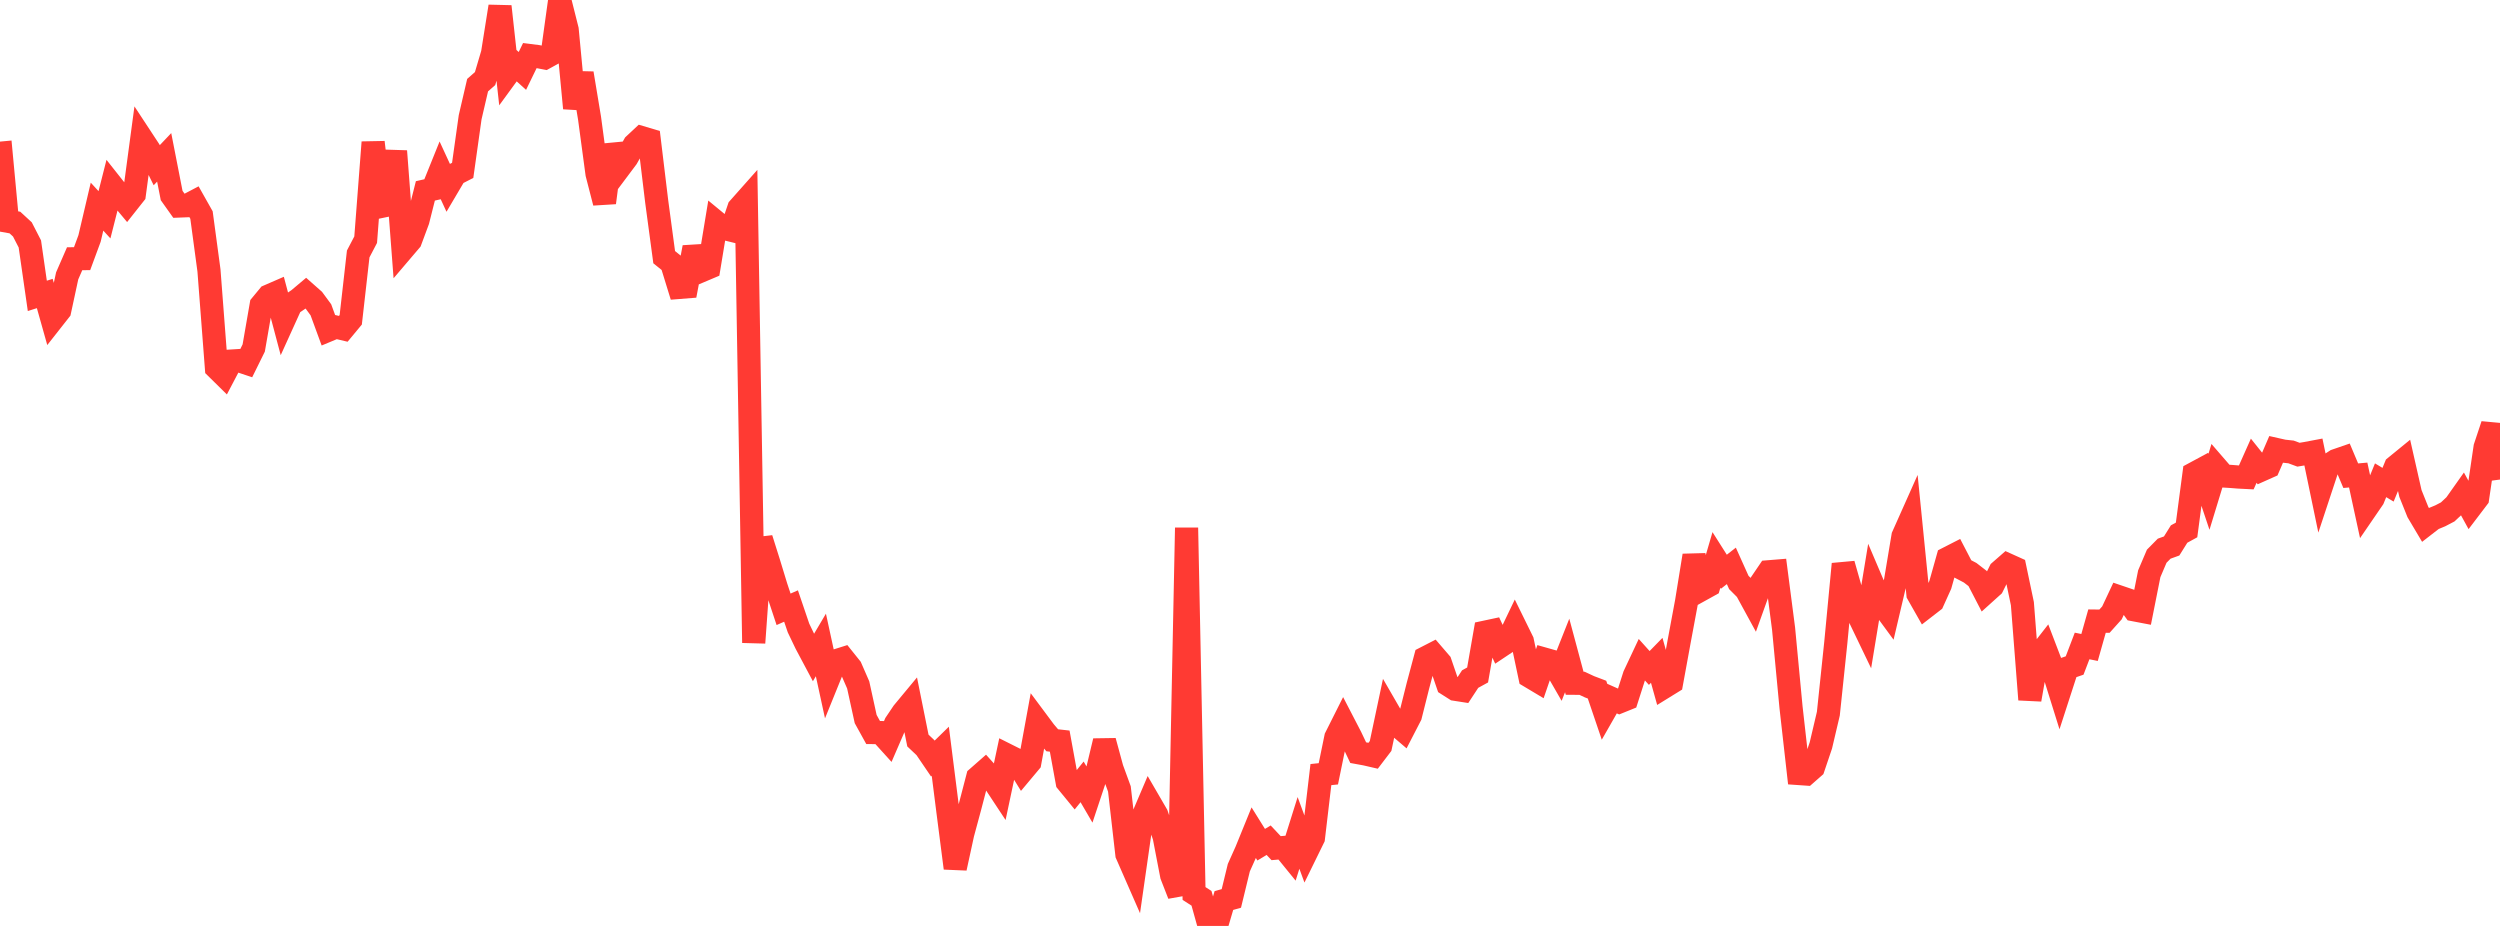 <?xml version="1.0" standalone="no"?>
<!DOCTYPE svg PUBLIC "-//W3C//DTD SVG 1.1//EN" "http://www.w3.org/Graphics/SVG/1.1/DTD/svg11.dtd">

<svg width="135" height="50" viewBox="0 0 135 50" preserveAspectRatio="none" 
  xmlns="http://www.w3.org/2000/svg"
  xmlns:xlink="http://www.w3.org/1999/xlink">


<polyline points="0.0, 7.647 0.403, 11.945 0.806, 12.017 1.209, 12.389 1.612, 13.172 2.015, 15.977 2.418, 15.849 2.821, 17.281 3.224, 16.769 3.627, 14.897 4.03, 13.973 4.433, 13.967 4.836, 12.876 5.239, 11.158 5.642, 11.598 6.045, 10.01 6.448, 10.519 6.851, 11.001 7.254, 10.492 7.657, 7.487 8.06, 8.1 8.463, 8.922 8.866, 8.497 9.269, 10.558 9.672, 11.125 10.075, 11.109 10.478, 10.897 10.881, 11.612 11.284, 14.605 11.687, 19.867 12.09, 20.264 12.493, 19.497 12.896, 19.472 13.299, 19.607 13.701, 18.792 14.104, 16.472 14.507, 15.984 14.91, 15.809 15.313, 17.327 15.716, 16.439 16.119, 16.165 16.522, 15.826 16.925, 16.182 17.328, 16.73 17.731, 17.829 18.134, 17.661 18.537, 17.756 18.94, 17.27 19.343, 13.713 19.746, 12.943 20.149, 7.683 20.552, 11.154 20.955, 11.07 21.358, 8.162 21.761, 13.466 22.164, 12.993 22.567, 11.907 22.97, 10.308 23.373, 10.216 23.776, 9.216 24.179, 10.09 24.582, 9.407 24.985, 9.2 25.388, 6.331 25.791, 4.598 26.194, 4.244 26.597, 2.882 27.0, 0.348 27.403, 4.018 27.806, 3.466 28.209, 3.83 28.612, 3 29.015, 3.051 29.418, 3.128 29.821, 2.906 30.224, 0.0 30.627, 1.602 31.03, 5.844 31.433, 3.959 31.836, 6.386 32.239, 9.384 32.642, 10.946 33.045, 7.839 33.448, 9.061 33.851, 8.523 34.254, 7.811 34.657, 7.435 35.06, 7.555 35.463, 10.89 35.866, 13.887 36.269, 14.212 36.672, 15.521 37.075, 15.489 37.478, 13.357 37.881, 14.617 38.284, 14.446 38.687, 12.002 39.09, 12.334 39.493, 12.433 39.896, 11.243 40.299, 10.789 40.701, 34.71 41.104, 29.087 41.507, 30.366 41.91, 31.685 42.313, 32.903 42.716, 32.725 43.119, 33.911 43.522, 34.753 43.925, 35.51 44.328, 34.828 44.731, 36.681 45.134, 35.686 45.537, 35.559 45.94, 36.062 46.343, 36.986 46.746, 38.828 47.149, 39.557 47.552, 39.56 47.955, 40.005 48.358, 39.073 48.761, 38.474 49.164, 37.988 49.567, 39.989 49.97, 40.37 50.373, 40.962 50.776, 40.568 51.179, 43.747 51.582, 46.879 51.985, 45.026 52.388, 43.532 52.791, 41.984 53.194, 41.63 53.597, 42.078 54.0, 42.689 54.403, 40.788 54.806, 40.99 55.209, 41.643 55.612, 41.162 56.015, 38.959 56.418, 39.5 56.821, 39.975 57.224, 40.02 57.627, 42.228 58.03, 42.72 58.433, 42.221 58.836, 42.912 59.239, 41.698 59.642, 40.016 60.045, 41.5 60.448, 42.603 60.851, 46.133 61.254, 47.053 61.657, 44.243 62.06, 43.298 62.463, 43.992 62.866, 45.181 63.269, 47.274 63.672, 48.307 64.075, 28.499 64.478, 48.248 64.881, 48.508 65.284, 49.955 65.687, 50.0 66.09, 48.629 66.493, 48.515 66.896, 46.856 67.299, 45.956 67.701, 44.968 68.104, 45.614 68.507, 45.371 68.91, 45.8 69.313, 45.765 69.716, 46.26 70.119, 44.977 70.522, 46.071 70.925, 45.249 71.328, 41.828 71.731, 41.786 72.134, 39.822 72.537, 39.019 72.94, 39.797 73.343, 40.644 73.746, 40.718 74.149, 40.811 74.552, 40.282 74.955, 38.382 75.358, 39.08 75.761, 39.424 76.164, 38.642 76.567, 37.036 76.97, 35.527 77.373, 35.32 77.776, 35.789 78.179, 36.965 78.582, 37.221 78.985, 37.284 79.388, 36.67 79.791, 36.449 80.194, 34.137 80.597, 34.051 81.0, 34.915 81.403, 34.646 81.806, 33.806 82.209, 34.626 82.612, 36.531 83.015, 36.772 83.418, 35.598 83.821, 35.712 84.224, 36.412 84.627, 35.395 85.03, 36.896 85.433, 36.899 85.836, 37.087 86.239, 37.24 86.642, 38.428 87.045, 37.722 87.448, 37.901 87.851, 37.738 88.254, 36.48 88.657, 35.622 89.06, 36.07 89.463, 35.657 89.866, 37.1 90.269, 36.851 90.672, 34.649 91.075, 32.484 91.478, 29.999 91.881, 31.839 92.284, 31.616 92.687, 30.237 93.09, 30.873 93.493, 30.557 93.896, 31.453 94.299, 31.857 94.701, 32.593 95.104, 31.47 95.507, 30.876 95.91, 30.843 96.313, 33.948 96.716, 38.197 97.119, 41.769 97.522, 41.797 97.925, 41.443 98.328, 40.249 98.731, 38.537 99.134, 34.692 99.537, 30.458 99.94, 31.873 100.343, 33.194 100.746, 34.032 101.149, 31.587 101.552, 32.533 101.955, 33.082 102.358, 31.369 102.761, 28.954 103.164, 28.05 103.567, 32.075 103.97, 32.785 104.373, 32.473 104.776, 31.581 105.179, 30.148 105.582, 29.942 105.985, 30.717 106.388, 30.928 106.791, 31.239 107.194, 32.017 107.597, 31.654 108.0, 30.846 108.403, 30.494 108.806, 30.676 109.209, 32.598 109.612, 37.777 110.015, 35.492 110.418, 34.975 110.821, 36.029 111.224, 37.32 111.627, 36.076 112.03, 35.937 112.433, 34.882 112.836, 34.964 113.239, 33.539 113.642, 33.544 114.045, 33.095 114.448, 32.237 114.851, 32.374 115.254, 32.931 115.657, 33.008 116.06, 30.982 116.463, 30.036 116.866, 29.628 117.269, 29.483 117.672, 28.838 118.075, 28.617 118.478, 25.572 118.881, 25.355 119.284, 26.558 119.687, 25.238 120.09, 25.704 120.493, 25.729 120.896, 25.761 121.299, 25.781 121.701, 24.879 122.104, 25.383 122.507, 25.203 122.91, 24.27 123.313, 24.361 123.716, 24.405 124.119, 24.554 124.522, 24.486 124.925, 24.41 125.328, 26.351 125.731, 25.132 126.134, 24.871 126.537, 24.732 126.94, 25.688 127.343, 25.652 127.746, 27.51 128.149, 26.922 128.552, 25.934 128.955, 26.176 129.358, 25.198 129.761, 24.869 130.164, 26.649 130.567, 27.652 130.97, 28.332 131.373, 28.02 131.776, 27.853 132.179, 27.642 132.582, 27.263 132.985, 26.693 133.388, 27.428 133.791, 26.898 134.194, 24.153 134.597, 22.941 135.0, 25.895" fill="none" stroke="#ff3a33" stroke-width="1.25"/>

</svg>
